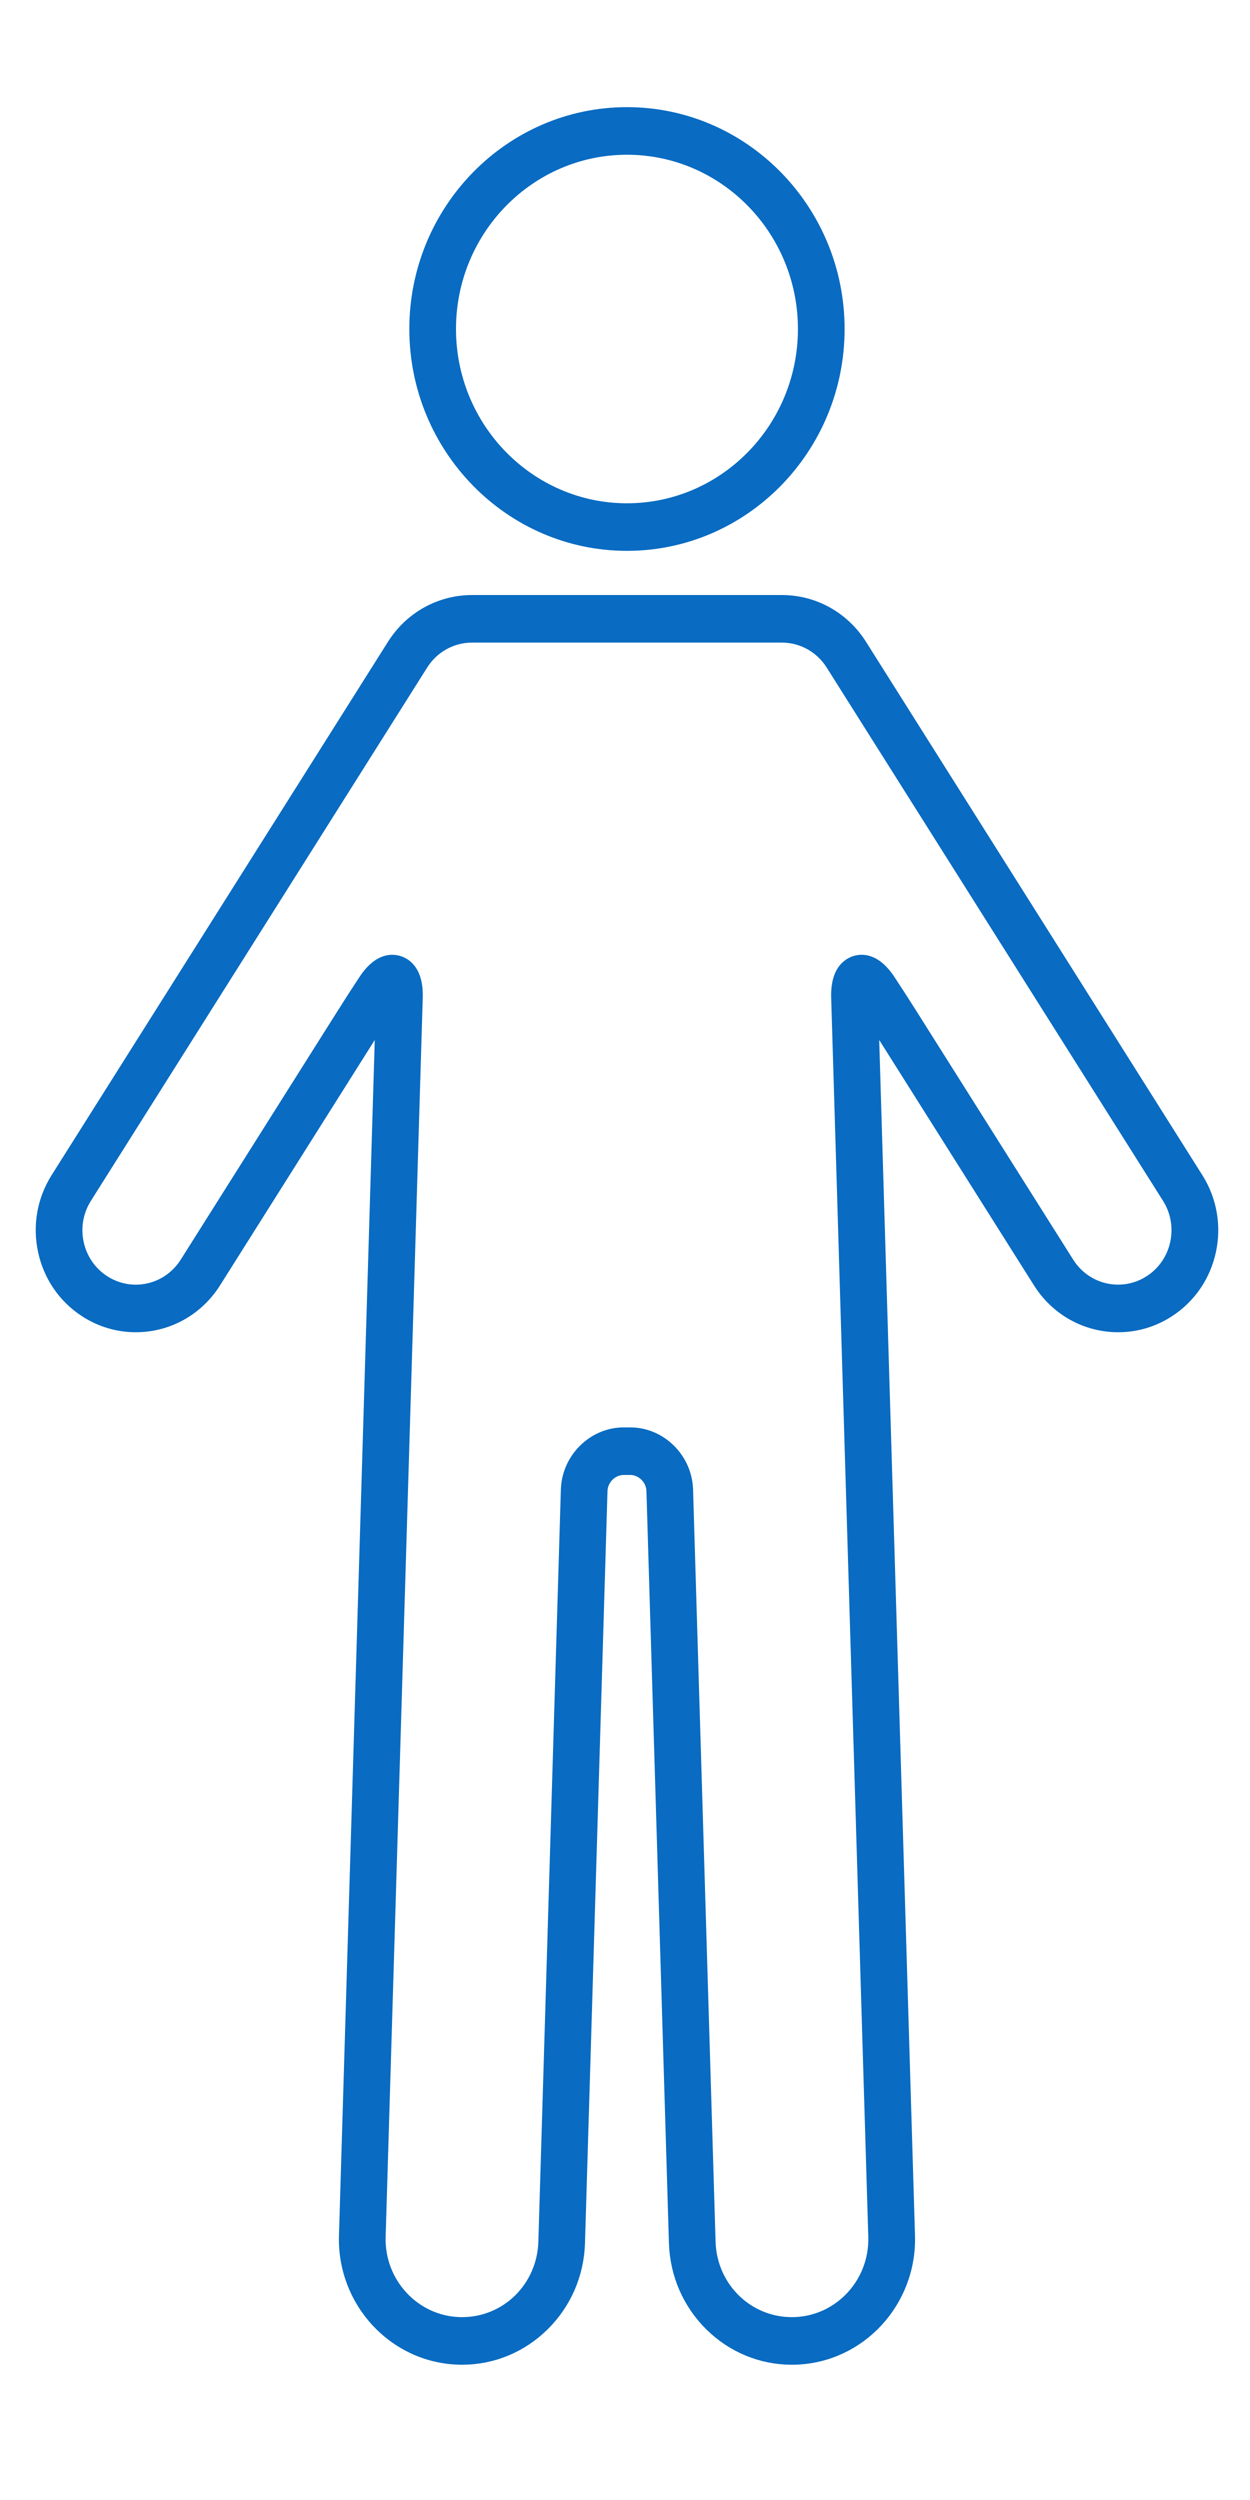 <svg width="35" height="70" viewBox="0 0 35 70" fill="none" xmlns="http://www.w3.org/2000/svg">
<path d="M22.173 66.213C21.274 66.213 20.423 65.861 19.777 65.223C19.13 64.584 18.758 63.725 18.73 62.807L18.1 41.748C18.093 41.505 17.884 41.299 17.646 41.299H17.464C17.225 41.299 17.018 41.505 17.01 41.748L16.38 62.807C16.353 63.725 15.981 64.583 15.332 65.223C14.686 65.861 13.835 66.213 12.937 66.213C12.902 66.213 12.867 66.213 12.831 66.211C10.931 66.151 9.433 64.528 9.491 62.592L10.493 29.12L6.16 35.992C5.642 36.813 4.76 37.303 3.801 37.303C3.264 37.303 2.741 37.146 2.288 36.849C1.658 36.437 1.224 35.799 1.065 35.054C0.906 34.308 1.041 33.545 1.446 32.903L10.862 17.972C11.38 17.151 12.261 16.661 13.219 16.661H21.892C22.85 16.661 23.731 17.151 24.249 17.972L33.665 32.903C34.07 33.545 34.205 34.309 34.047 35.054C33.888 35.799 33.453 36.437 32.824 36.849C32.37 37.147 31.848 37.303 31.311 37.303C30.351 37.303 29.47 36.813 28.952 35.992L24.618 29.12L25.62 62.592C25.678 64.528 24.18 66.151 22.281 66.211C22.245 66.212 22.209 66.213 22.174 66.213H22.173ZM17.464 39.967H17.646C18.588 39.967 19.378 40.748 19.406 41.707L20.036 62.766C20.072 63.974 21.048 64.916 22.24 64.879C23.418 64.842 24.348 63.835 24.312 62.633L23.273 27.939C23.248 27.107 23.645 26.852 23.884 26.773C24.122 26.695 24.59 26.667 25.044 27.355C25.252 27.671 25.459 27.992 25.659 28.309L30.05 35.271C30.326 35.709 30.797 35.97 31.309 35.97C31.594 35.97 31.873 35.887 32.115 35.728C32.451 35.508 32.683 35.168 32.767 34.771C32.852 34.373 32.78 33.965 32.564 33.623L23.148 18.693C22.872 18.255 22.402 17.993 21.891 17.993H13.217C12.707 17.993 12.236 18.255 11.96 18.693L2.545 33.624C2.33 33.966 2.257 34.374 2.342 34.771C2.427 35.169 2.659 35.509 2.994 35.729C3.236 35.887 3.515 35.971 3.8 35.971C4.312 35.971 4.783 35.709 5.06 35.271L9.451 28.309C9.651 27.992 9.857 27.671 10.066 27.355C10.519 26.667 10.987 26.695 11.226 26.773C11.464 26.852 11.862 27.107 11.837 27.939L10.798 62.633C10.762 63.834 11.692 64.842 12.87 64.879C12.892 64.879 12.915 64.88 12.937 64.88C14.1 64.88 15.038 63.952 15.074 62.766L15.704 41.707C15.733 40.748 16.523 39.967 17.465 39.967H17.464Z" fill="#096BC2"/>
<path d="M17.555 15.424C14.195 15.424 11.461 12.637 11.461 9.212C11.461 5.787 14.195 3 17.555 3C20.916 3 23.649 5.787 23.649 9.212C23.649 12.637 20.916 15.424 17.555 15.424ZM17.555 4.333C14.915 4.333 12.768 6.521 12.768 9.212C12.768 11.903 14.915 14.092 17.555 14.092C20.195 14.092 22.342 11.903 22.342 9.212C22.342 6.521 20.195 4.333 17.555 4.333Z" fill="#096BC2"/>
</svg>
